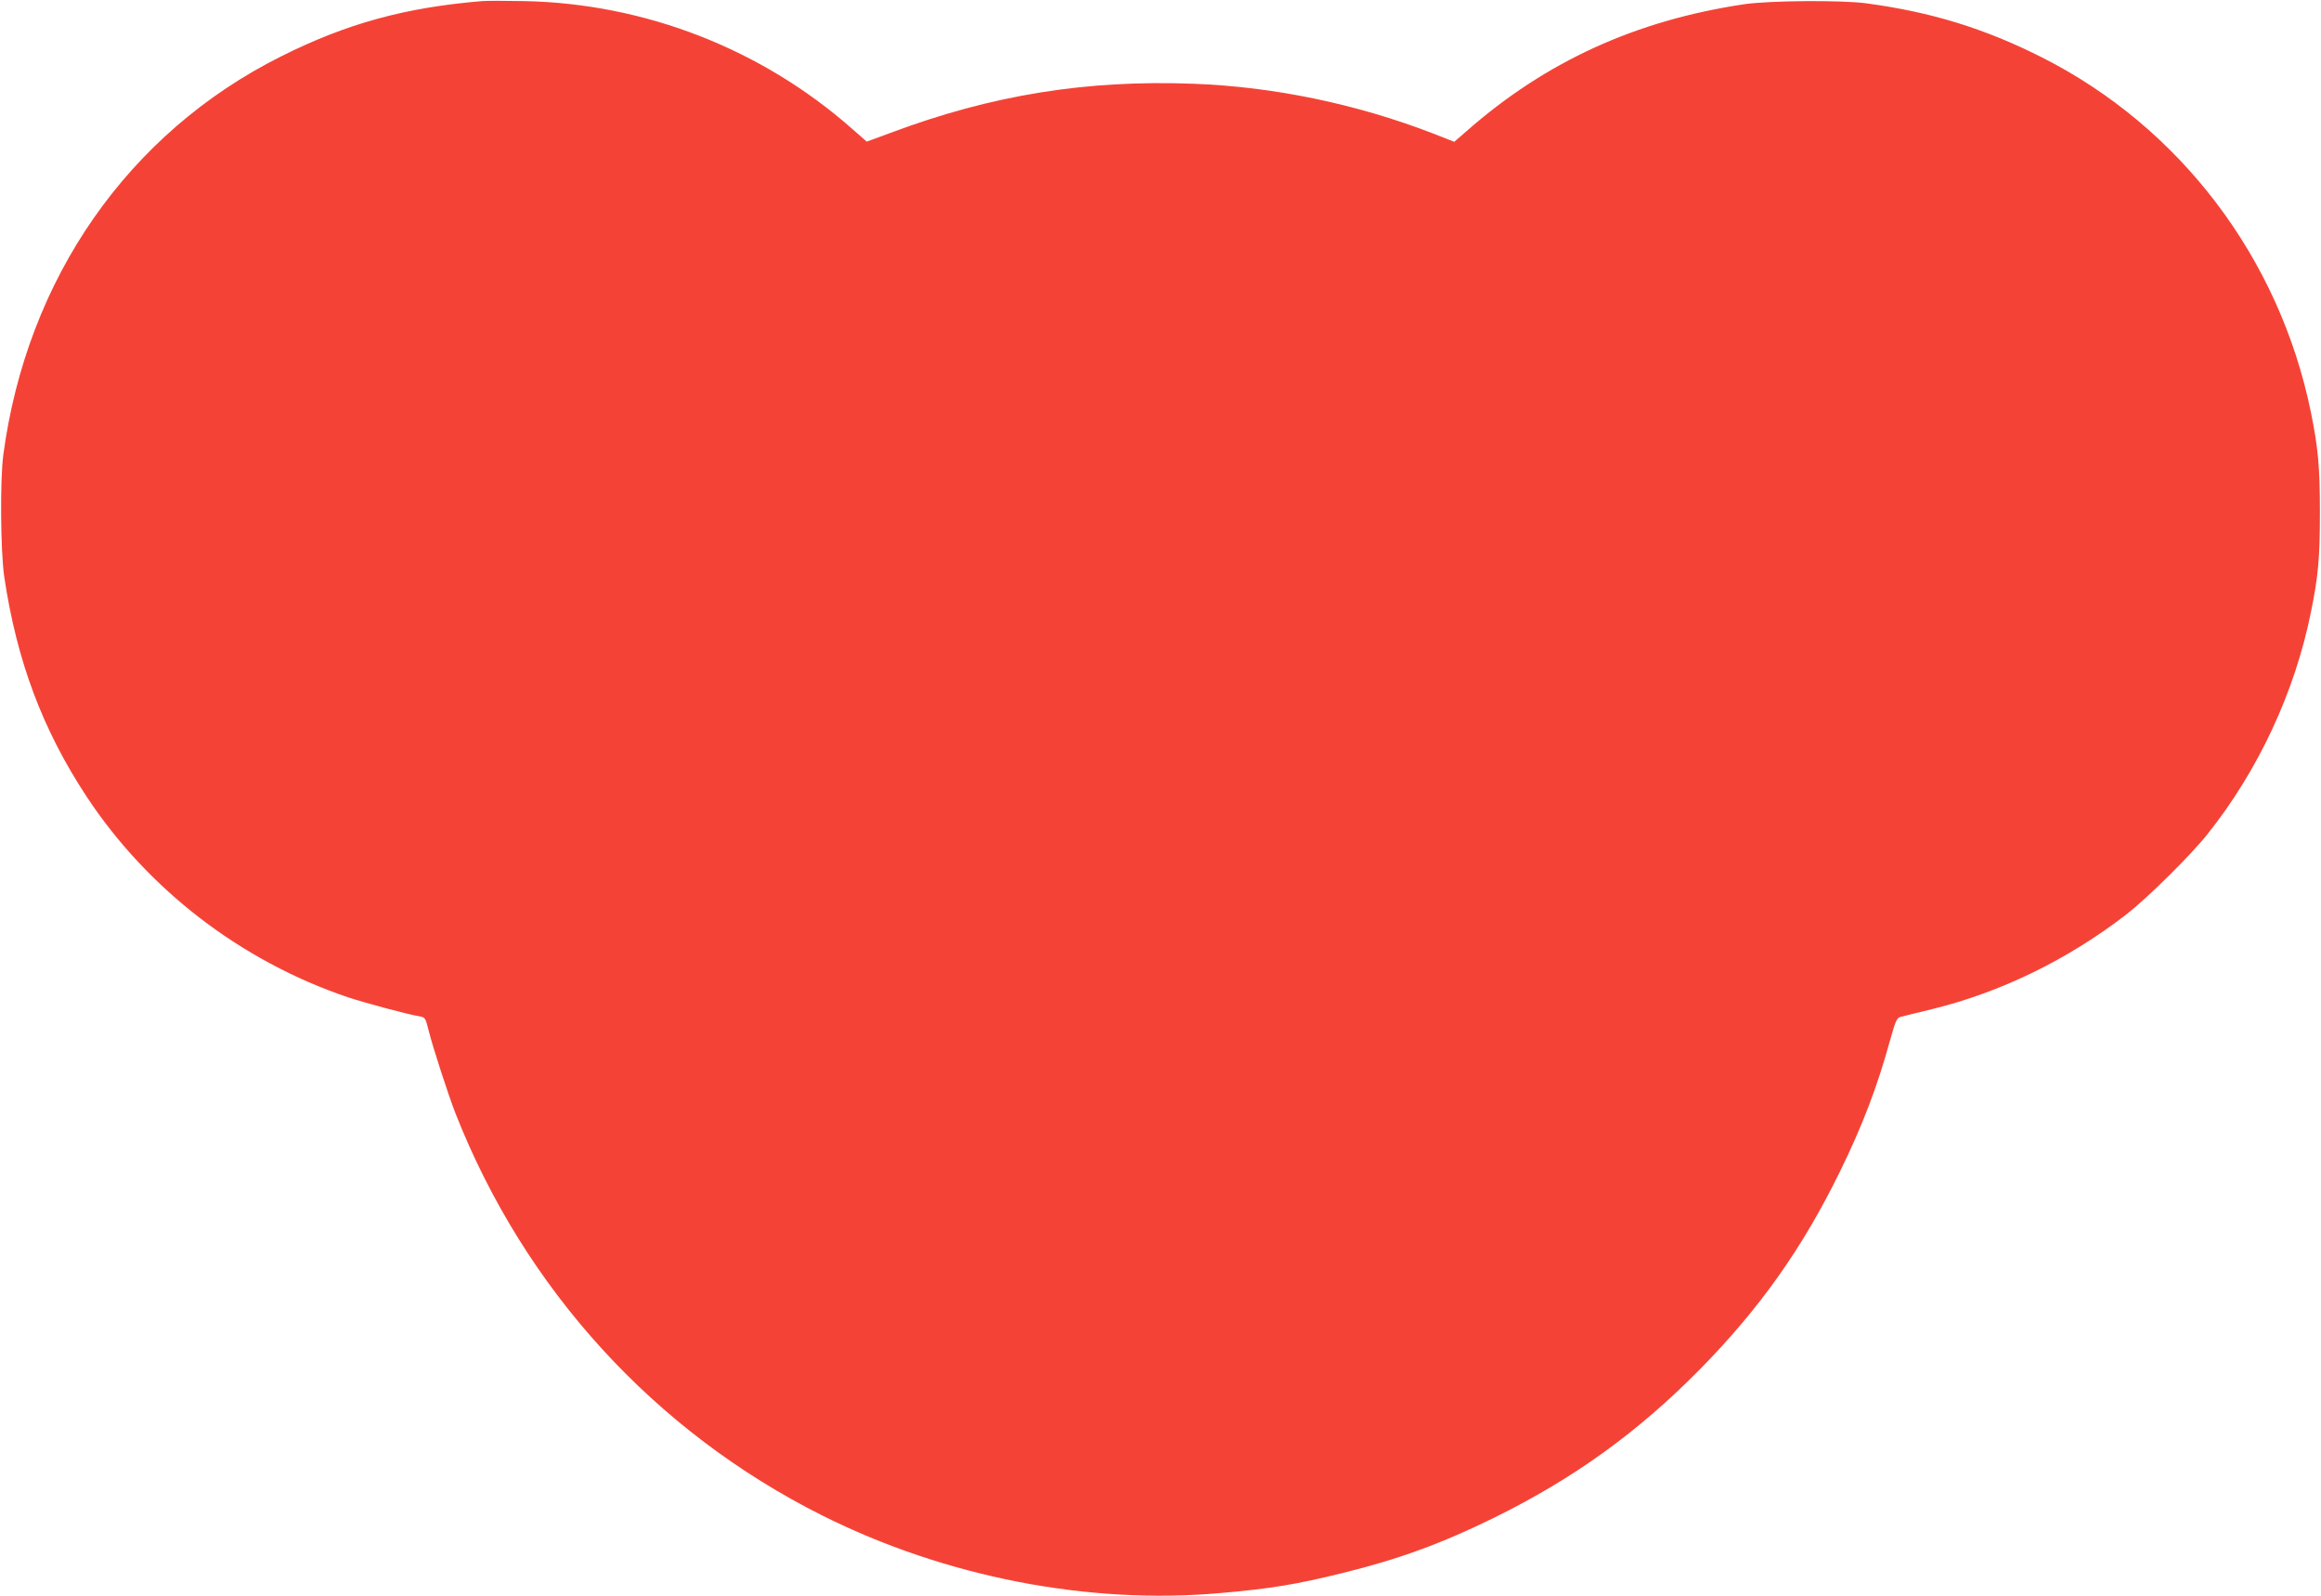 <?xml version="1.0" standalone="no"?>
<!DOCTYPE svg PUBLIC "-//W3C//DTD SVG 20010904//EN"
 "http://www.w3.org/TR/2001/REC-SVG-20010904/DTD/svg10.dtd">
<svg version="1.0" xmlns="http://www.w3.org/2000/svg"
 width="1280pt" height="880pt" viewBox="0 0 1280 880"
 preserveAspectRatio="xMidYMid meet">
<g transform="translate(0,880) scale(0.1,-0.1)"
fill="#f44336" stroke="none">
<path d="M2660 8794 c-424 -35 -747 -123 -1110 -305 -843 -422 -1402 -1224
-1532 -2199 -18 -139 -15 -527 5 -668 69 -466 212 -847 456 -1217 338 -511
849 -904 1438 -1104 93 -31 328 -94 393 -105 35 -6 36 -8 54 -79 23 -93 110
-360 148 -457 382 -970 1098 -1754 2024 -2218 676 -338 1464 -492 2194 -427
278 24 422 48 676 111 306 75 547 163 835 305 440 217 791 470 1136 820 327
333 562 664 768 1084 126 256 209 475 279 730 29 104 36 121 57 127 13 4 92
23 174 43 380 93 751 274 1075 525 114 89 351 323 444 440 280 351 482 785
570 1222 41 200 50 301 50 553 0 252 -10 357 -50 553 -174 850 -721 1571
-1484 1956 -315 159 -610 250 -970 298 -140 18 -528 15 -669 -5 -598 -89
-1095 -315 -1533 -700 l-68 -59 -117 46 c-423 163 -875 257 -1317 274 -594 23
-1118 -62 -1673 -270 l-133 -49 -81 71 c-499 440 -1142 691 -1809 704 -102 2
-205 2 -230 0z"/>
</g>
</svg>
